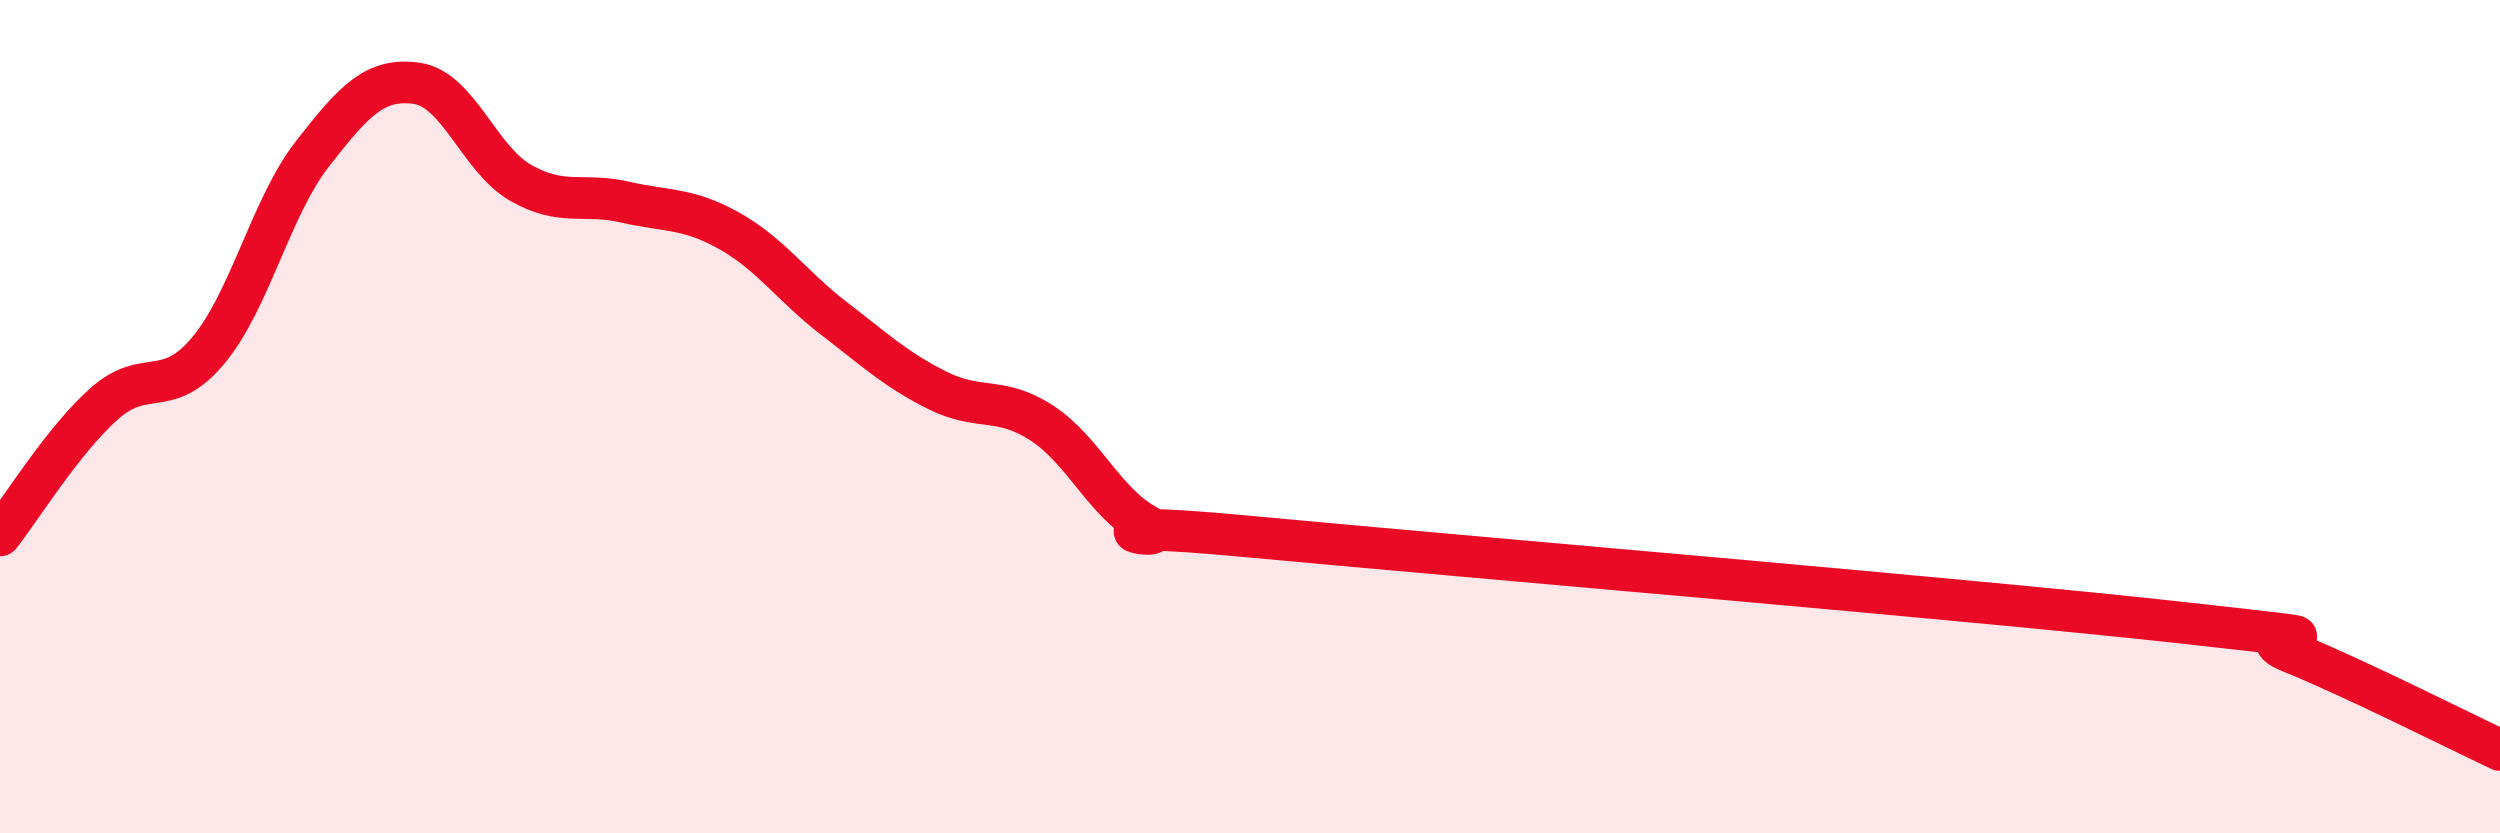 
    <svg width="60" height="20" viewBox="0 0 60 20" xmlns="http://www.w3.org/2000/svg">
      <path
        d="M 0,12.85 C 0.5,12.22 1.5,10.58 2.5,9.69 C 3.5,8.8 4,9.61 5,8.41 C 6,7.21 6.5,4.97 7.5,3.69 C 8.5,2.41 9,1.86 10,2 C 11,2.14 11.5,3.82 12.5,4.39 C 13.5,4.96 14,4.62 15,4.85 C 16,5.08 16.5,4.98 17.5,5.54 C 18.5,6.1 19,6.86 20,7.63 C 21,8.4 21.5,8.87 22.5,9.37 C 23.5,9.87 24,9.5 25,10.15 C 26,10.8 26.5,12.05 27.5,12.6 C 28.5,13.15 25,12.41 30,12.88 C 35,13.35 47.5,14.4 52.5,14.96 C 57.5,15.52 53.5,15.05 55,15.66 C 56.5,16.27 59,17.53 60,18L60 20L0 20Z"
        fill="#EB0A25"
        opacity="0.1"
        stroke-linecap="round"
        stroke-linejoin="round"
      />
      <path
        d="M 0,12.85 C 0.5,12.22 1.5,10.58 2.5,9.69 C 3.5,8.8 4,9.61 5,8.41 C 6,7.21 6.5,4.97 7.5,3.69 C 8.5,2.41 9,1.86 10,2 C 11,2.14 11.5,3.82 12.5,4.39 C 13.5,4.96 14,4.62 15,4.85 C 16,5.08 16.5,4.98 17.5,5.54 C 18.5,6.1 19,6.86 20,7.63 C 21,8.4 21.5,8.87 22.5,9.37 C 23.5,9.87 24,9.5 25,10.15 C 26,10.8 26.5,12.05 27.5,12.6 C 28.5,13.15 25,12.41 30,12.88 C 35,13.35 47.5,14.4 52.5,14.96 C 57.5,15.52 53.5,15.05 55,15.66 C 56.5,16.27 59,17.53 60,18"
        stroke="#EB0A25"
        stroke-width="1"
        fill="none"
        stroke-linecap="round"
        stroke-linejoin="round"
      />
    </svg>
  